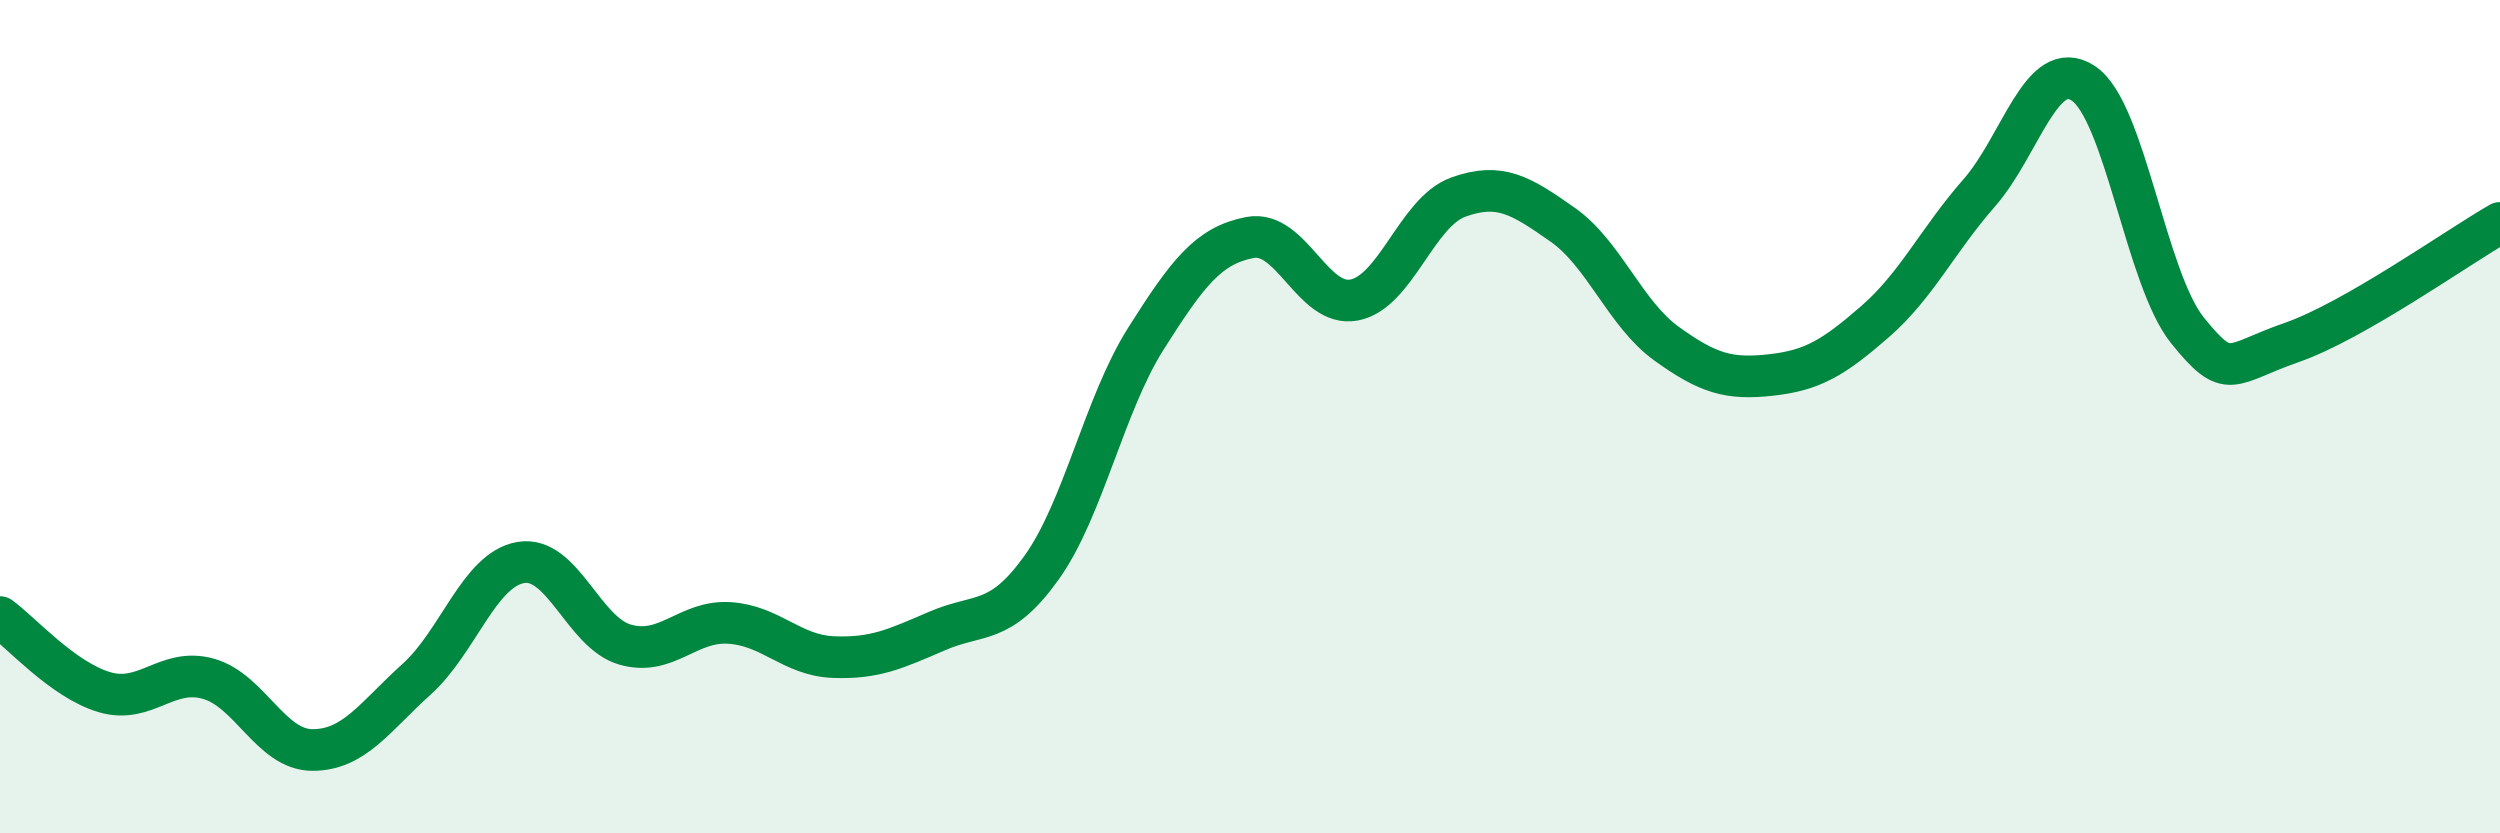 
    <svg width="60" height="20" viewBox="0 0 60 20" xmlns="http://www.w3.org/2000/svg">
      <path
        d="M 0,14.81 C 0.5,15.17 1.5,16.31 2.5,16.61 C 3.5,16.91 4,16.01 5,16.29 C 6,16.57 6.5,18 7.5,18 C 8.5,18 9,17.2 10,16.3 C 11,15.4 11.5,13.67 12.5,13.5 C 13.5,13.33 14,15.18 15,15.47 C 16,15.76 16.5,14.89 17.5,14.95 C 18.5,15.01 19,15.73 20,15.77 C 21,15.81 21.5,15.57 22.5,15.14 C 23.5,14.71 24,15.02 25,13.62 C 26,12.22 26.5,9.71 27.5,8.13 C 28.5,6.55 29,5.89 30,5.7 C 31,5.51 31.5,7.39 32.5,7.2 C 33.5,7.01 34,5.09 35,4.73 C 36,4.37 36.5,4.69 37.5,5.39 C 38.5,6.09 39,7.53 40,8.25 C 41,8.97 41.5,9.11 42.5,9 C 43.5,8.89 44,8.59 45,7.72 C 46,6.85 46.5,5.77 47.5,4.63 C 48.5,3.49 49,1.34 50,2 C 51,2.66 51.5,6.69 52.5,7.93 C 53.5,9.17 53.5,8.74 55,8.22 C 56.5,7.7 59,5.92 60,5.35L60 20L0 20Z"
        fill="#008740"
        opacity="0.1"
        stroke-linecap="round"
        stroke-linejoin="round"
      />
      <path
        d="M 0,14.81 C 0.5,15.17 1.5,16.31 2.5,16.61 C 3.5,16.91 4,16.01 5,16.29 C 6,16.57 6.5,18 7.5,18 C 8.5,18 9,17.2 10,16.3 C 11,15.4 11.5,13.67 12.5,13.5 C 13.5,13.33 14,15.18 15,15.47 C 16,15.76 16.5,14.89 17.5,14.95 C 18.5,15.01 19,15.73 20,15.77 C 21,15.81 21.5,15.57 22.5,15.14 C 23.5,14.71 24,15.02 25,13.62 C 26,12.22 26.5,9.71 27.5,8.13 C 28.5,6.55 29,5.89 30,5.7 C 31,5.51 31.5,7.39 32.5,7.2 C 33.5,7.01 34,5.09 35,4.73 C 36,4.37 36.5,4.69 37.5,5.39 C 38.5,6.09 39,7.53 40,8.25 C 41,8.97 41.5,9.11 42.5,9 C 43.5,8.89 44,8.59 45,7.72 C 46,6.85 46.5,5.77 47.5,4.63 C 48.5,3.49 49,1.34 50,2 C 51,2.66 51.5,6.69 52.5,7.93 C 53.5,9.17 53.5,8.74 55,8.22 C 56.5,7.7 59,5.92 60,5.35"
        stroke="#008740"
        stroke-width="1"
        fill="none"
        stroke-linecap="round"
        stroke-linejoin="round"
      />
    </svg>
  